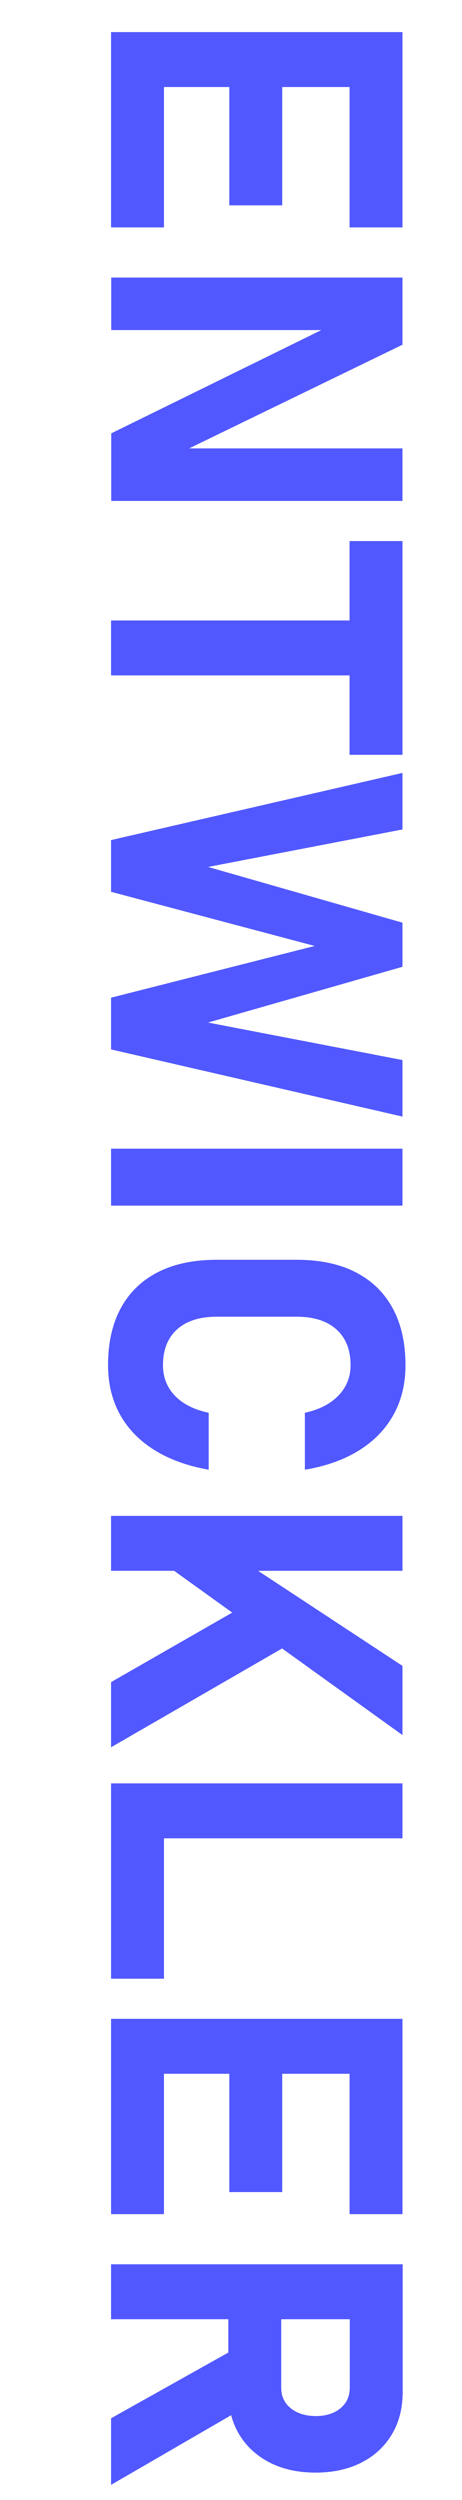 <?xml version="1.0" encoding="UTF-8"?><svg id="Ebene_1" xmlns="http://www.w3.org/2000/svg" viewBox="0 0 332.02 1795.64"><path d="m79.8,23.05h209.44v39.47H79.8V23.05Zm0,14.26h38.03v126.04h-38.03V37.31Zm84.99,0h38.03v110.19h-38.03V37.31Zm86.43,0h38.03v126.04h-38.03V37.31Z" fill="#5158ff"/><path d="m79.94,199.36h209.29v48.25l-160.46,77.93-3.75-3.46h164.21v37.74H79.94v-48.54l158.02-77.64,3.75,3.46H79.94v-37.74Z" fill="#5158ff"/><path d="m79.8,445.67h192.3v39.47H79.8v-39.47Zm171.41-57.04h38.03v153.55h-38.03v-153.55Z" fill="#5158ff"/><path d="m149.52,622.7l139.72,40.04v31.69l-139.72,40.04,139.72,26.94v40.62l-209.44-48.25v-37.16l146.35-37.16-146.35-38.89v-37.16l209.44-48.25v40.62l-139.72,26.94Z" fill="#5158ff"/><path d="m289.24,865.99H79.8v-40.91h209.44v40.91Z" fill="#5158ff"/><path d="m77.64,980.64c0-16.04,3.05-29.7,9.15-40.98,6.1-11.28,14.98-19.9,26.65-25.86,11.67-5.96,25.76-8.93,42.28-8.93h57.47c16.61,0,30.73,2.98,42.35,8.93,11.62,5.95,20.5,14.57,26.65,25.86,6.14,11.28,9.22,24.94,9.22,40.98,0,13.25-2.83,25.04-8.5,35.36-5.67,10.32-13.88,18.87-24.63,25.64-10.76,6.77-23.82,11.45-39.18,14.04v-40.91c7.01-1.54,12.94-3.91,17.79-7.13,4.85-3.22,8.57-7.11,11.16-11.67,2.59-4.56,3.89-9.68,3.89-15.34,0-11.04-3.38-19.61-10.15-25.71-6.77-6.1-16.3-9.15-28.59-9.15h-57.47c-12.29,0-21.8,3.05-28.52,9.15-6.72,6.1-10.08,14.67-10.08,25.71,0,8.64,2.86,15.94,8.57,21.89,5.71,5.95,13.8,10.03,24.27,12.24v40.91c-15.27-2.69-28.3-7.42-39.11-14.19-10.8-6.77-19.04-15.29-24.7-25.57-5.67-10.28-8.5-22.04-8.5-35.29Z" fill="#5158ff"/><path d="m79.8,1088.82h209.44v39.47H79.8v-39.47Zm0,119.41l106.02-60.79,21.46,33.99-127.48,73.61v-46.81Zm30.54-90.6l51.28-5.04,127.62,83.98v49.7l-178.9-128.63Z" fill="#5158ff"/><path d="m79.8,1280.97h209.44v39.47H79.8v-39.47Zm0,17.57h38.03v122.72h-38.03v-122.72Z" fill="#5158ff"/><path d="m79.8,1450.08h209.44v39.47H79.8v-39.47Zm0,14.26h38.03v126.04h-38.03v-126.04Zm84.99,0h38.03v110.19h-38.03v-110.19Zm86.43,0h38.03v126.04h-38.03v-126.04Z" fill="#5158ff"/><path d="m79.8,1626.39h209.58v39.47H79.8v-39.47Zm0,110.62l90.75-50.85,6.63,42.21-97.37,56.46v-47.82Zm84.27-94.92h38.03v72.88c0,6.14,2.25,11.07,6.77,14.76,4.51,3.7,10.47,5.59,17.86,5.69,7.39,0,13.35-1.85,17.86-5.55,4.51-3.7,6.77-8.67,6.77-14.91v-72.88h38.03v76.05c0,11.62-2.59,21.77-7.78,30.46-5.19,8.69-12.48,15.43-21.89,20.24-9.41,4.8-20.41,7.2-32.99,7.2s-23.58-2.43-32.99-7.27c-9.41-4.85-16.71-11.6-21.89-20.24s-7.78-18.78-7.78-30.39v-76.05Z" fill="#5158ff"/></svg>